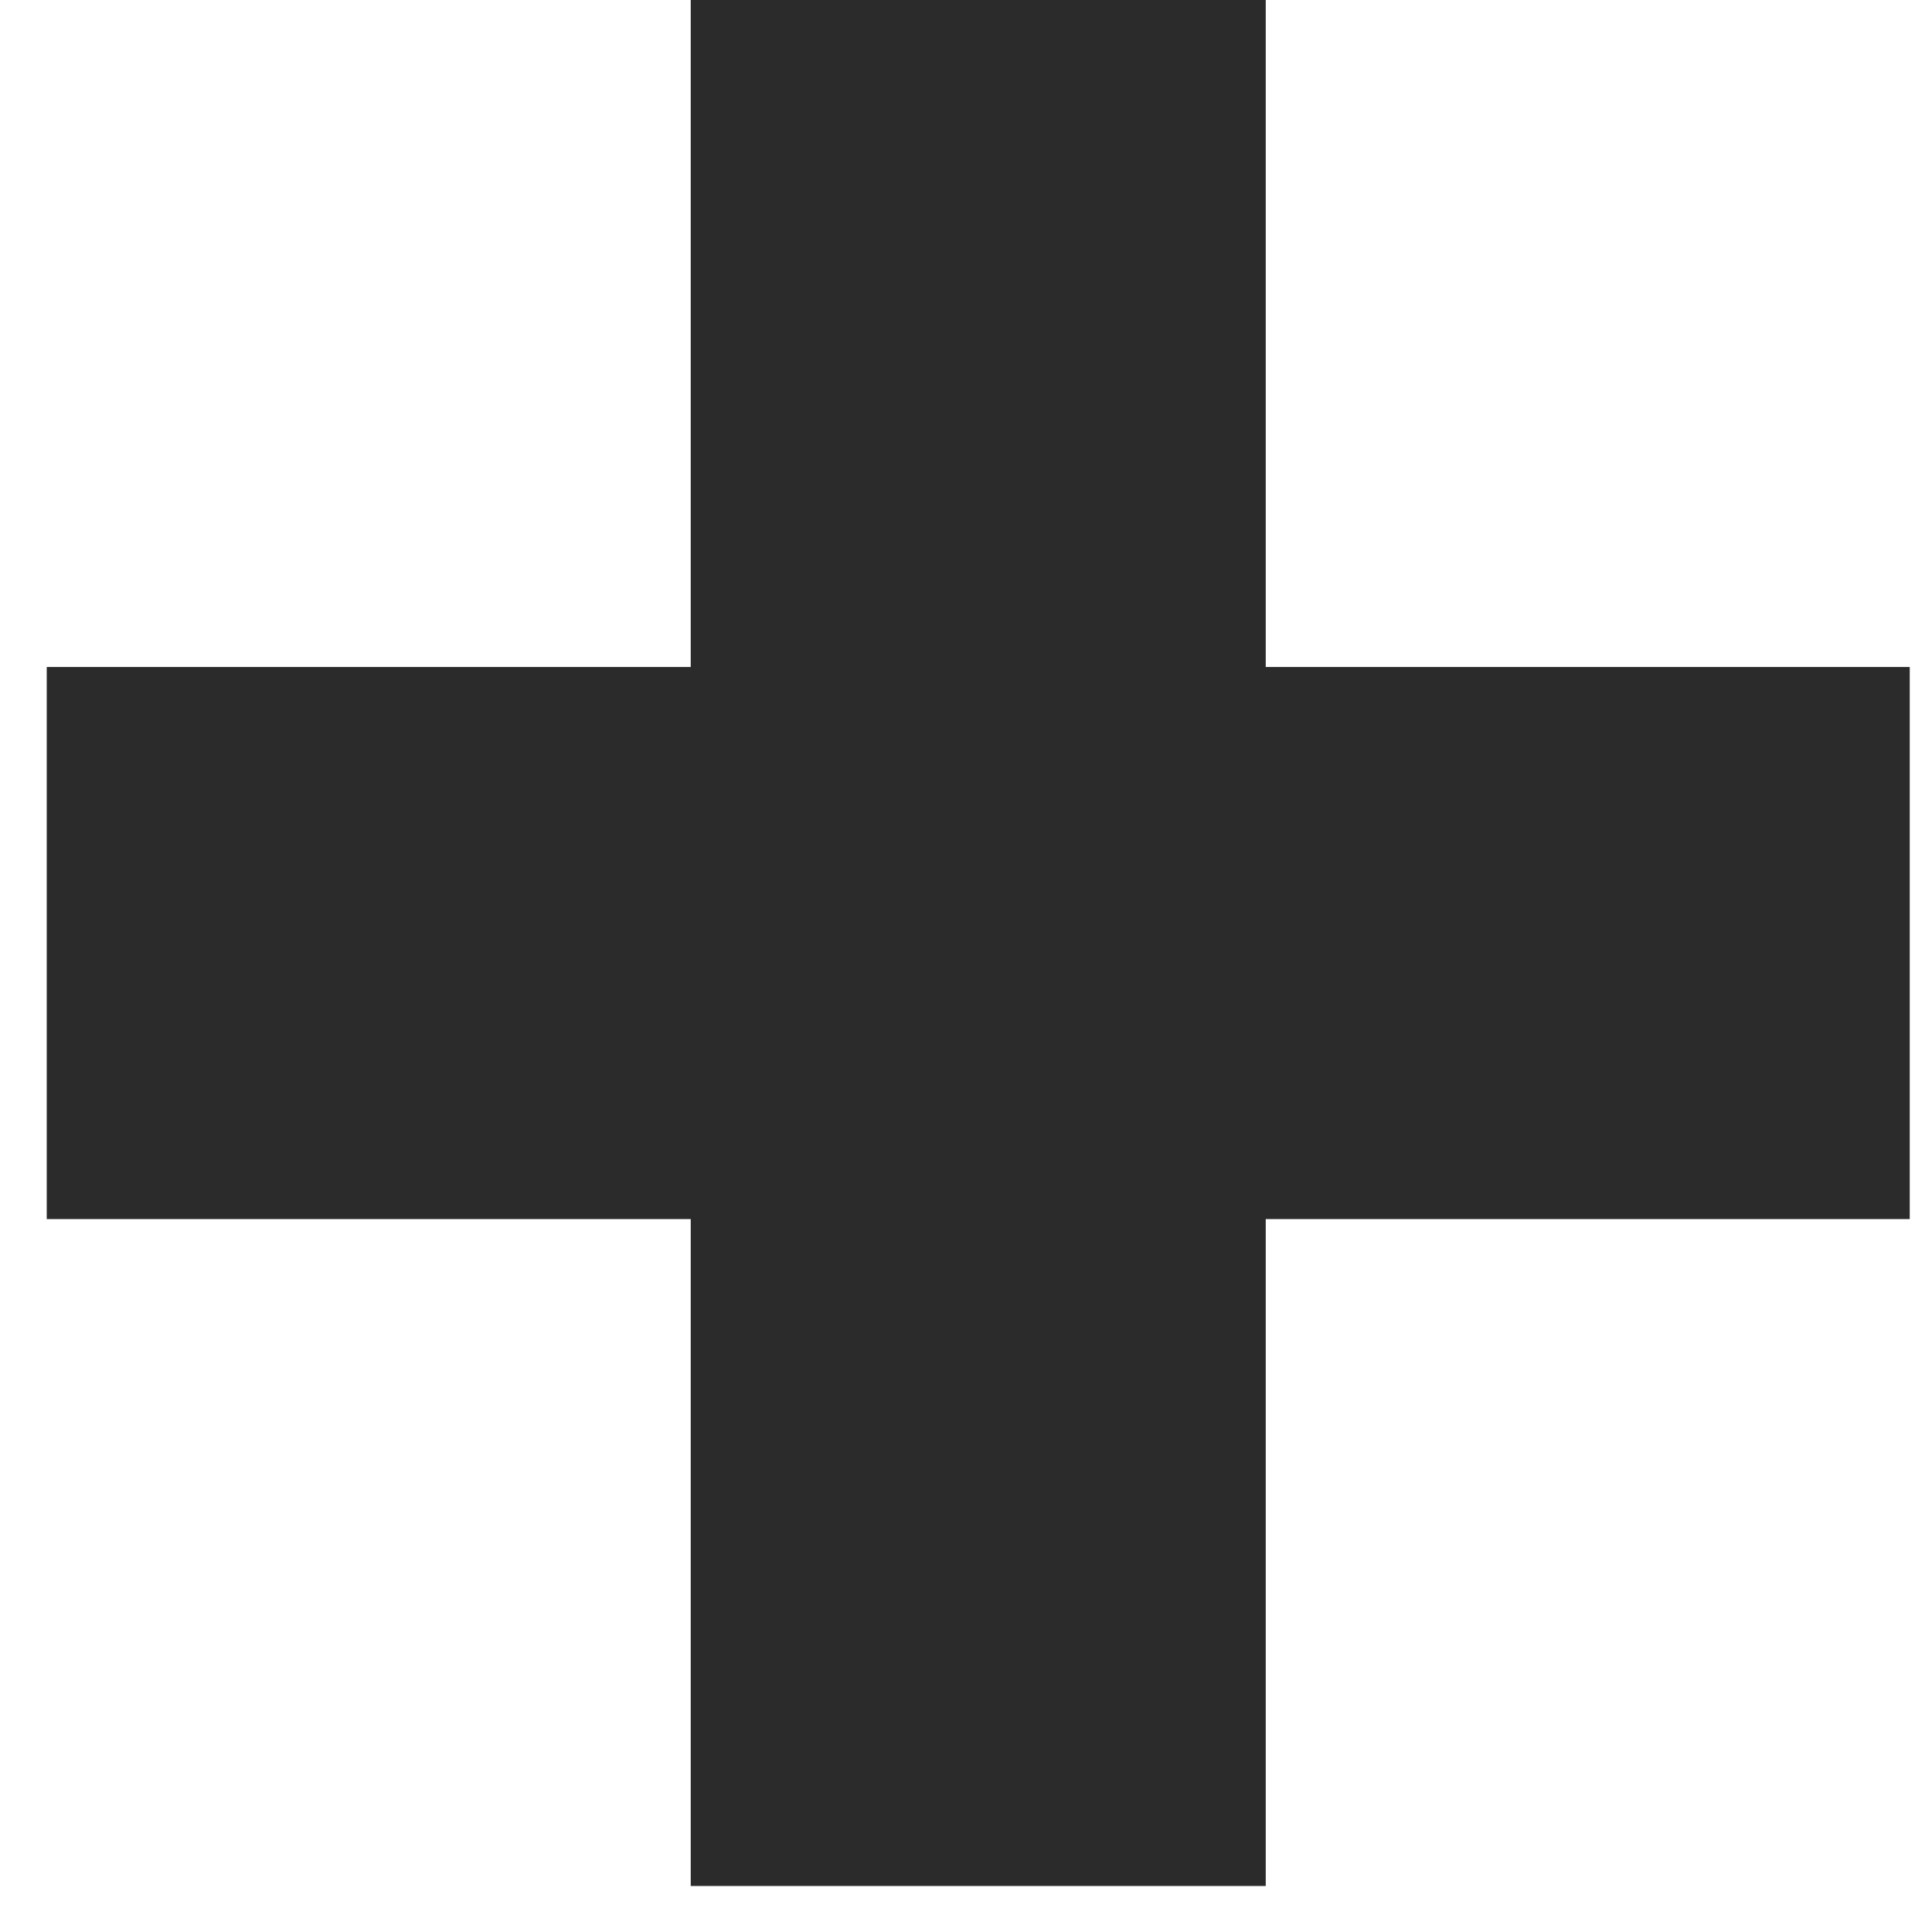 <svg width="21" height="21" viewBox="0 0 21 21" fill="none" xmlns="http://www.w3.org/2000/svg">
<path d="M13.758 0V7.25H20.758V13.251H13.758V20.5H7.508V13.251H0.508V7.25H7.508V0H13.758Z" fill="#2B2B2B"/>
</svg>
